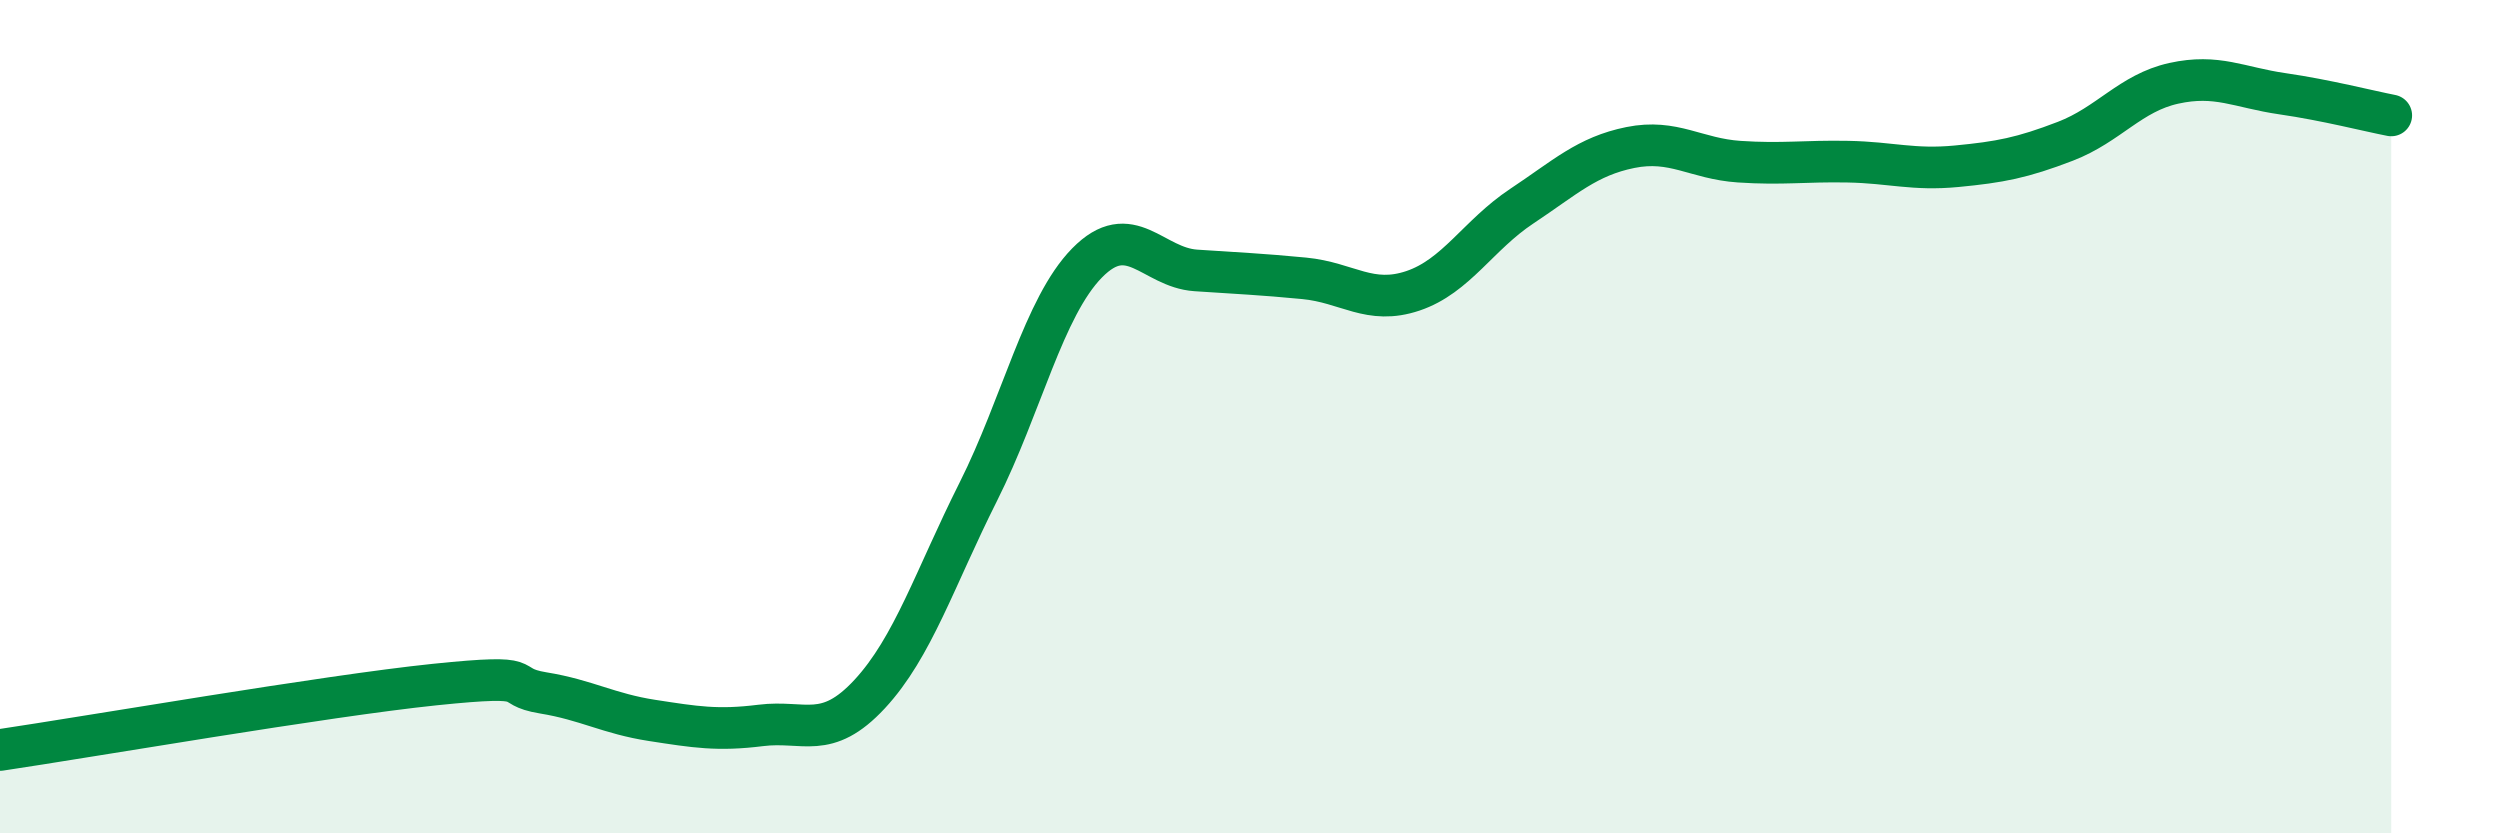 
    <svg width="60" height="20" viewBox="0 0 60 20" xmlns="http://www.w3.org/2000/svg">
      <path
        d="M 0,18 C 2.09,17.69 7.82,16.7 10.43,16.43 C 13.04,16.16 12,16.46 13.04,16.63 C 14.08,16.8 14.61,17.13 15.65,17.29 C 16.69,17.45 17.22,17.54 18.26,17.41 C 19.3,17.28 19.83,17.78 20.87,16.66 C 21.91,15.54 22.44,13.87 23.48,11.8 C 24.52,9.73 25.05,7.37 26.09,6.31 C 27.13,5.25 27.66,6.42 28.7,6.49 C 29.74,6.56 30.26,6.58 31.3,6.68 C 32.34,6.78 32.87,7.33 33.91,6.98 C 34.95,6.63 35.48,5.64 36.52,4.95 C 37.56,4.26 38.09,3.75 39.13,3.54 C 40.17,3.33 40.7,3.81 41.74,3.88 C 42.78,3.95 43.31,3.86 44.35,3.88 C 45.39,3.9 45.92,4.09 46.96,3.99 C 48,3.89 48.53,3.79 49.57,3.39 C 50.61,2.99 51.13,2.23 52.17,2 C 53.21,1.77 53.74,2.1 54.78,2.25 C 55.82,2.4 56.87,2.67 57.39,2.77L57.39 20L0 20Z"
        fill="#008740"
        opacity="0.1"
        stroke-linecap="round"
        stroke-linejoin="round"
      />
      <path
        d="M 0,18 C 2.09,17.69 7.82,16.7 10.43,16.43 C 13.04,16.16 12,16.46 13.04,16.63 C 14.08,16.8 14.61,17.13 15.65,17.29 C 16.69,17.45 17.22,17.54 18.26,17.41 C 19.3,17.28 19.83,17.78 20.87,16.66 C 21.91,15.54 22.44,13.87 23.48,11.8 C 24.52,9.73 25.05,7.37 26.09,6.31 C 27.13,5.25 27.66,6.42 28.7,6.49 C 29.74,6.56 30.26,6.58 31.3,6.68 C 32.34,6.78 32.87,7.33 33.91,6.98 C 34.95,6.63 35.48,5.64 36.52,4.95 C 37.56,4.26 38.09,3.75 39.13,3.54 C 40.17,3.33 40.7,3.81 41.74,3.88 C 42.78,3.95 43.31,3.86 44.35,3.88 C 45.39,3.9 45.92,4.09 46.96,3.99 C 48,3.89 48.53,3.79 49.57,3.39 C 50.61,2.99 51.13,2.23 52.17,2 C 53.21,1.77 53.74,2.1 54.78,2.25 C 55.82,2.4 56.87,2.67 57.39,2.77"
        stroke="#008740"
        stroke-width="1"
        fill="none"
        stroke-linecap="round"
        stroke-linejoin="round"
      />
    </svg>
  